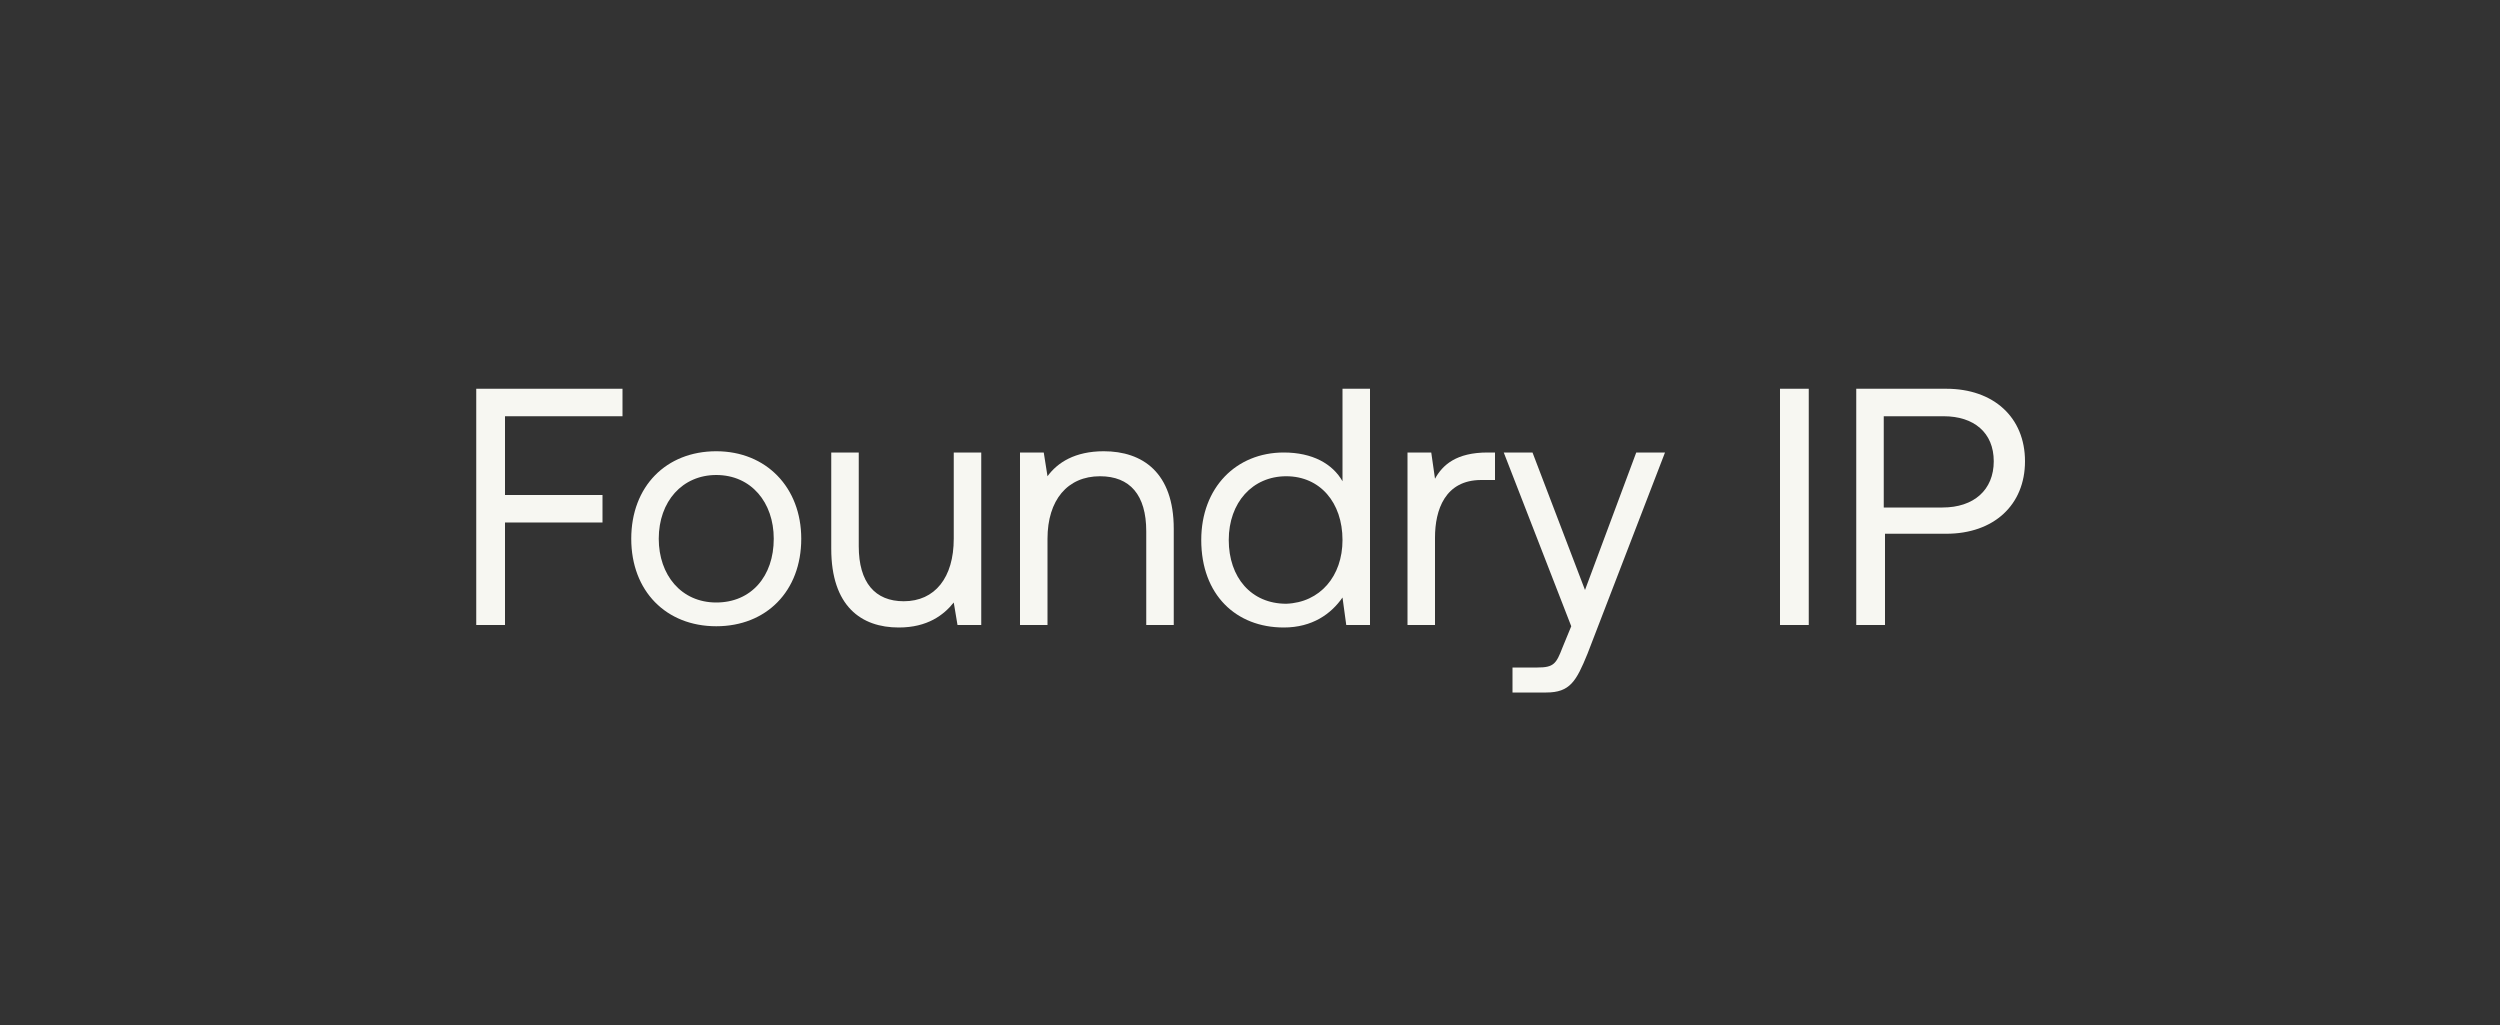 <?xml version="1.0" encoding="UTF-8"?> <svg xmlns="http://www.w3.org/2000/svg" xmlns:xlink="http://www.w3.org/1999/xlink" version="1.1" id="Layer_2" x="0px" y="0px" viewBox="0 0 200 82" style="enable-background:new 0 0 200 82;" xml:space="preserve"><rect x="0" y="0" width="200" height="82" fill="#333333" stroke="none"/> <style type="text/css"> .st0{enable-background:new ;} .st1{fill:#F7F7F2;} </style> <g class="st0"> <path class="st1" d="M38.1,31.1h11.7v2.2h-9.4v6.3h7.8v2.2h-7.8V50h-2.3V31.1z"></path> <path class="st1" d="M50.5,43.1c0-4.2,2.8-7,6.8-7s6.8,2.9,6.8,7c0,4.2-2.8,7-6.8,7S50.5,47.3,50.5,43.1z M61.9,43.1 c0-2.9-1.8-5.1-4.6-5.1c-2.7,0-4.6,2.1-4.6,5.1c0,2.9,1.8,5.1,4.6,5.1C60.1,48.2,61.9,46.1,61.9,43.1z"></path> <path class="st1" d="M76.3,36.2h2.2V50h-1.9l-0.3-1.8c-0.8,1-2.1,2-4.4,2c-3,0-5.4-1.7-5.4-6.3v-7.7h2.2v7.5c0,2.9,1.3,4.4,3.6,4.4 c2.5,0,4-1.9,4-5V36.2z"></path> <path class="st1" d="M93.9,42.3V50h-2.2v-7.5c0-2.9-1.3-4.4-3.7-4.4c-2.6,0-4.2,1.9-4.2,5V50h-2.2V36.2h1.9l0.3,1.9 c0.8-1.1,2.2-2,4.5-2C91.4,36.1,93.9,37.8,93.9,42.3z"></path> <path class="st1" d="M107.4,31.1h2.2V50h-1.9l-0.3-2.2c-0.9,1.3-2.4,2.4-4.7,2.4c-3.8,0-6.6-2.6-6.6-7c0-4.2,2.8-7,6.6-7 c2.3,0,3.9,0.9,4.7,2.3V31.1z M107.4,43.2c0-3-1.8-5.1-4.5-5.1c-2.7,0-4.6,2.1-4.6,5.1s1.8,5.1,4.6,5.1 C105.6,48.2,107.4,46.1,107.4,43.2z"></path> <path class="st1" d="M119.6,36.2v2.2h-1.1c-2.9,0-3.7,2.4-3.7,4.6v7h-2.2V36.2h1.9l0.3,2.1c0.6-1.1,1.7-2.1,4.2-2.1H119.6z"></path> <path class="st1" d="M120.3,36.2h2.3l4.2,11l4.1-11h2.3L127,52.3c-0.9,2.2-1.4,3.1-3.3,3.1H121v-2h2c1.3,0,1.5-0.3,2-1.6l0.7-1.7 L120.3,36.2z"></path> <path class="st1" d="M142.4,31.1h2.3V50h-2.3V31.1z"></path> <path class="st1" d="M148.4,31.1h7.3c3.8,0,6.3,2.3,6.3,5.8s-2.5,5.8-6.3,5.8h-4.9V50h-2.3V31.1z M150.7,33.3v7.3h4.7 c2.5,0,4.1-1.4,4.1-3.7s-1.6-3.6-4-3.6H150.7z"></path> </g> </svg> 